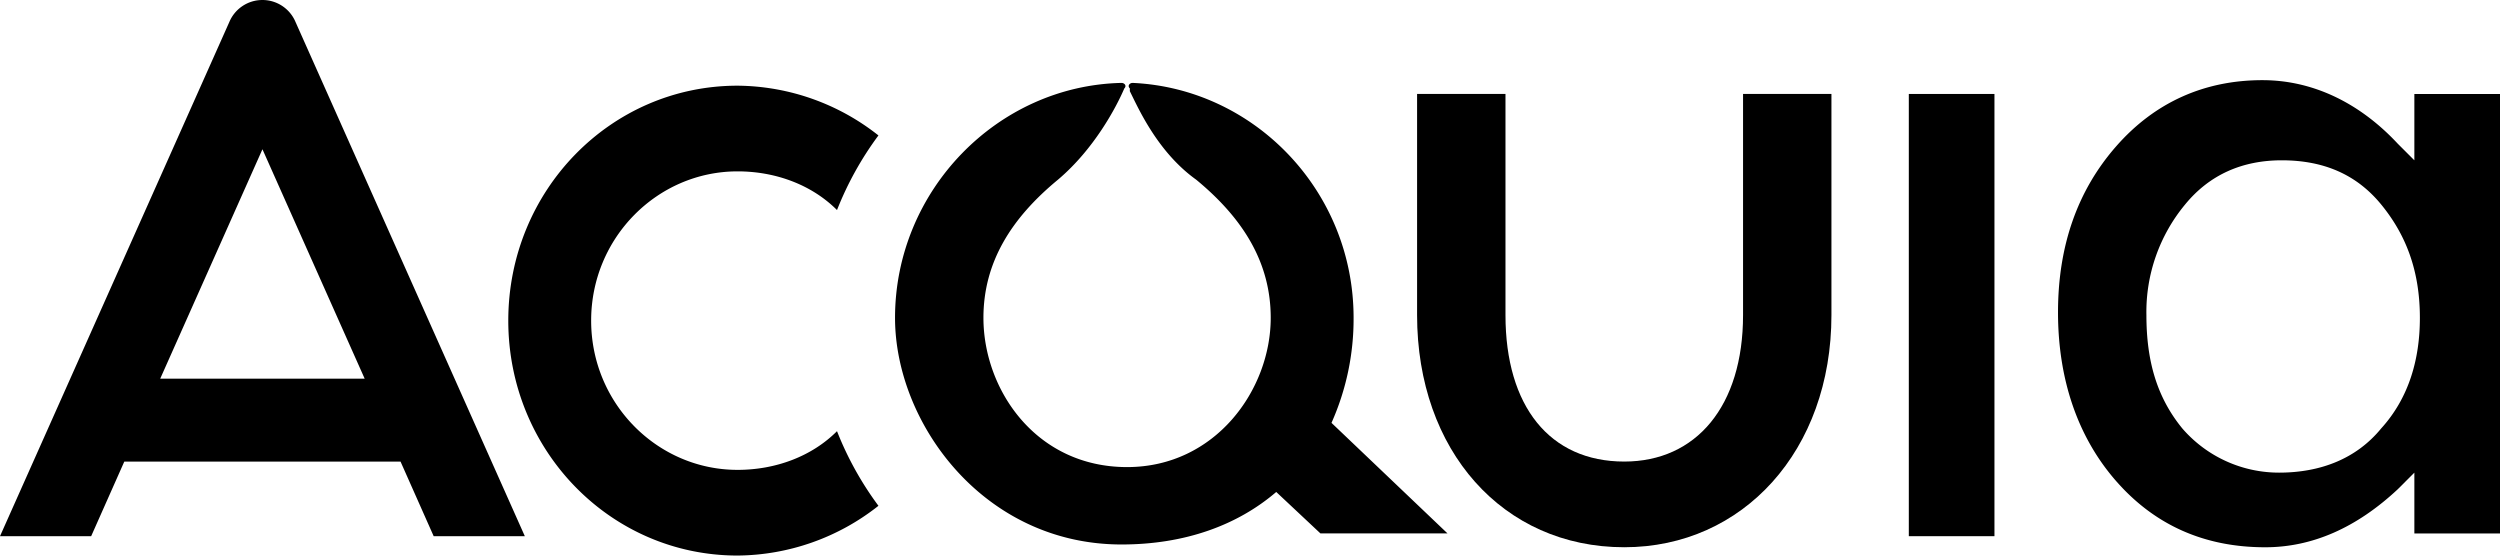 <svg id="Acquia_Logo_1_" data-name="Acquia_Logo (1)" xmlns="http://www.w3.org/2000/svg" width="689.662" height="153.257" viewBox="0 0 689.662 153.257">
  <path id="Path_3191" data-name="Path 3191" d="M92.528,28.572c10.669,0,20.575,3.812,27.433,10.675A89.536,89.536,0,0,1,131.392,18.66,63.411,63.411,0,0,0,92.528,4.935c-35.054,0-63.25,28.974-63.25,64.81s28.2,64.81,63.25,64.81a63.41,63.41,0,0,0,38.864-13.725,89.523,89.523,0,0,1-11.431-20.587c-6.858,6.863-16.765,10.675-27.433,10.675-22.1,0-40.389-18.3-40.389-41.173S70.428,28.572,92.528,28.572Z" transform="translate(110.939 18.702)"/>
  <path id="Path_3192" data-name="Path 3192" d="M72.394,0A9.9,9.9,0,0,0,63.25,6.1L0,147.919H25.148l9.145-20.587h76.2l9.145,20.587h25.147L81.539,6.1A9.9,9.9,0,0,0,72.394,0ZM44.2,104.458l28.2-63.285,28.2,63.285Z" transform="translate(0 0)"/>
  <path id="Path_3193" data-name="Path 3193" d="M178.054,69.585c0-35.074-27.433-63.285-60.963-64.81-.762,0-1.524.762-.762,1.525v.762c2.286,4.575,7.621,16.774,18.289,24.4,12.955,10.675,20.576,22.874,20.576,38.123,0,19.824-15.241,41.173-39.627,41.173-25.147,0-39.626-21.349-39.626-41.173,0-15.249,7.621-27.449,20.575-38.123,9.907-8.387,16-19.824,18.289-25.161.762-.762,0-1.525-.762-1.525-34.292.762-62.488,29.736-62.488,64.81,0,28.974,24.385,62.522,62.488,62.522,17.527,0,32.006-5.337,42.675-14.487l12.192,11.437h35.054l-32.006-30.5A70.277,70.277,0,0,0,178.054,69.585Z" transform="translate(195.354 18.095)"/>
  <path id="Path_3194" data-name="Path 3194" d="M133.574,5.412H109.949V127.407h23.625Z" transform="translate(416.625 20.508)"/>
  <path id="Path_3195" data-name="Path 3195" d="M171.548,66.409c0,25.161-12.956,40.411-32.77,40.411-20.575,0-32.768-15.249-32.768-40.411v-61H81.625v61c0,37.361,23.624,64.047,57.154,64.047,32.77,0,57.152-26.686,57.152-64.047v-61H171.548Z" transform="translate(309.298 20.508)"/>
  <path id="Path_3196" data-name="Path 3196" d="M216.847,8.429v18.3l-4.574-4.575C201.608,10.717,188.653,4.617,174.936,4.617c-16.006,0-29.722,6.1-40.393,18.3s-16,27.449-16,45.748,5.335,34.311,16,46.511,24.387,18.3,41.154,18.3q19.432,0,36.576-16.011l4.574-4.575v16.774h23.625V8.429ZM207.7,100.688c-6.863,8.387-16.767,12.2-28.2,12.2a35.259,35.259,0,0,1-26.671-12.2c-6.858-8.387-9.9-18.3-9.9-31.261a46.413,46.413,0,0,1,10.666-30.5c6.858-8.387,16.006-12.2,26.671-12.2,11.432,0,20.575,3.812,27.438,12.2s10.666,18.3,10.666,31.261C218.37,81.626,215.324,92.3,207.7,100.688Z" transform="translate(449.19 17.496)"/>
</svg>
